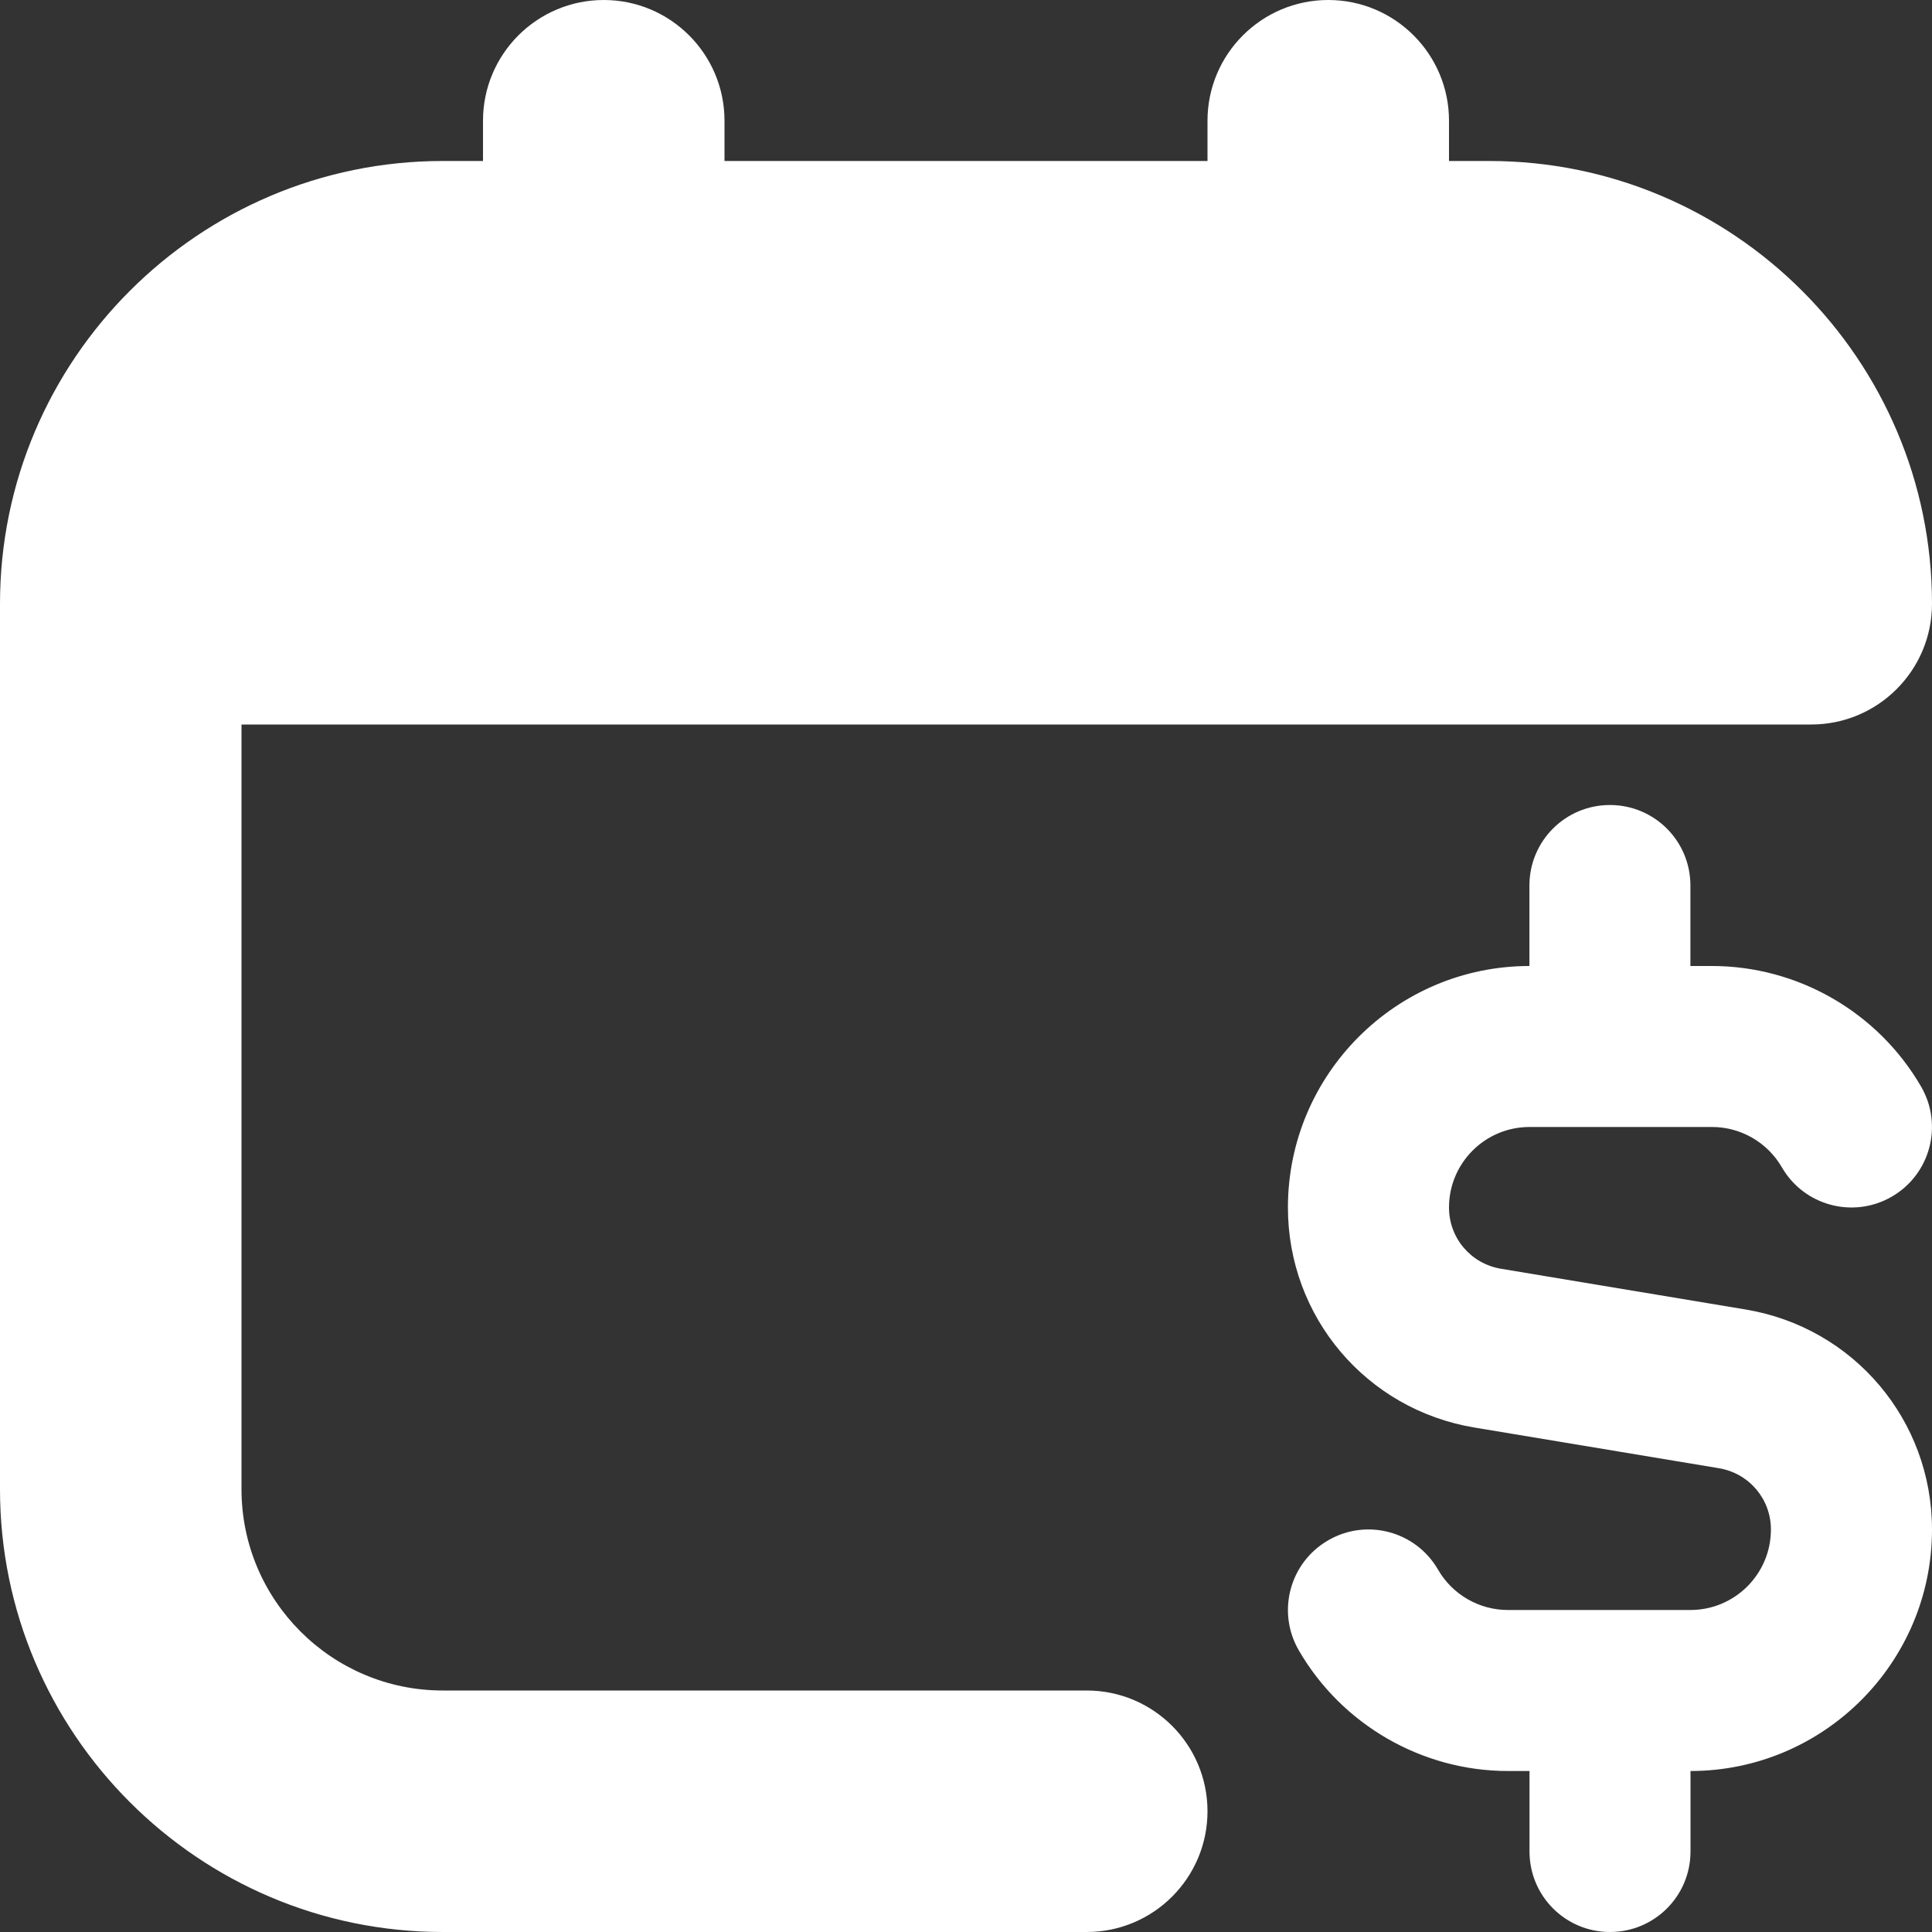 <svg width="88" height="88" viewBox="0 0 88 88" fill="none" xmlns="http://www.w3.org/2000/svg">
<rect x="0" y="0" width="88" height="88" fill="#333333" stroke="none"/>
<g clip-path="url(#clip0_303_51)">
<path d="M88 69.667C88 75.731 83.065 80.667 77 80.667V84.333C77 86.361 75.361 88 73.333 88C71.306 88 69.667 86.361 69.667 84.333V80.667H68.684C64.772 80.667 61.12 78.562 59.158 75.17C58.142 73.414 58.744 71.174 60.493 70.162C62.249 69.139 64.493 69.747 65.501 71.496C66.158 72.633 67.375 73.333 68.68 73.333H76.996C79.02 73.333 80.663 71.691 80.663 69.667C80.663 68.277 79.669 67.107 78.298 66.876L67.151 65.021C62.231 64.2 58.663 59.983 58.663 55C58.663 48.935 63.598 44 69.663 44V40.333C69.663 38.306 71.302 36.667 73.33 36.667C75.357 36.667 76.996 38.306 76.996 40.333V44H77.979C81.891 44 85.543 46.105 87.505 49.496C88.521 51.253 87.919 53.493 86.17 54.505C84.41 55.524 82.17 54.916 81.162 53.17C80.505 52.034 79.288 51.333 77.983 51.333H69.667C67.643 51.333 66 52.976 66 55C66 56.39 66.994 57.559 68.365 57.79L79.512 59.646C84.432 60.467 88 64.684 88 69.667ZM49.5 77H20.167C15.11 77 11 72.89 11 67.833V33H82.5C85.536 33 88 30.536 88 27.5C88 16.383 78.951 7.333 67.833 7.333H66V5.5C66 2.464 63.536 0 60.5 0C57.464 0 55 2.464 55 5.5V7.333H33V5.5C33 2.464 30.536 0 27.5 0C24.464 0 22 2.464 22 5.5V7.333H20.167C9.049 7.333 0 16.383 0 27.5V67.833C0 78.951 9.049 88 20.167 88H49.5C52.536 88 55 85.536 55 82.5C55 79.464 52.536 77 49.5 77Z" fill="white"/>
</g>
<defs>
<clipPath id="clip0_303_51">
<rect width="88" height="88" fill="white"/>
</clipPath>
</defs>
</svg>
